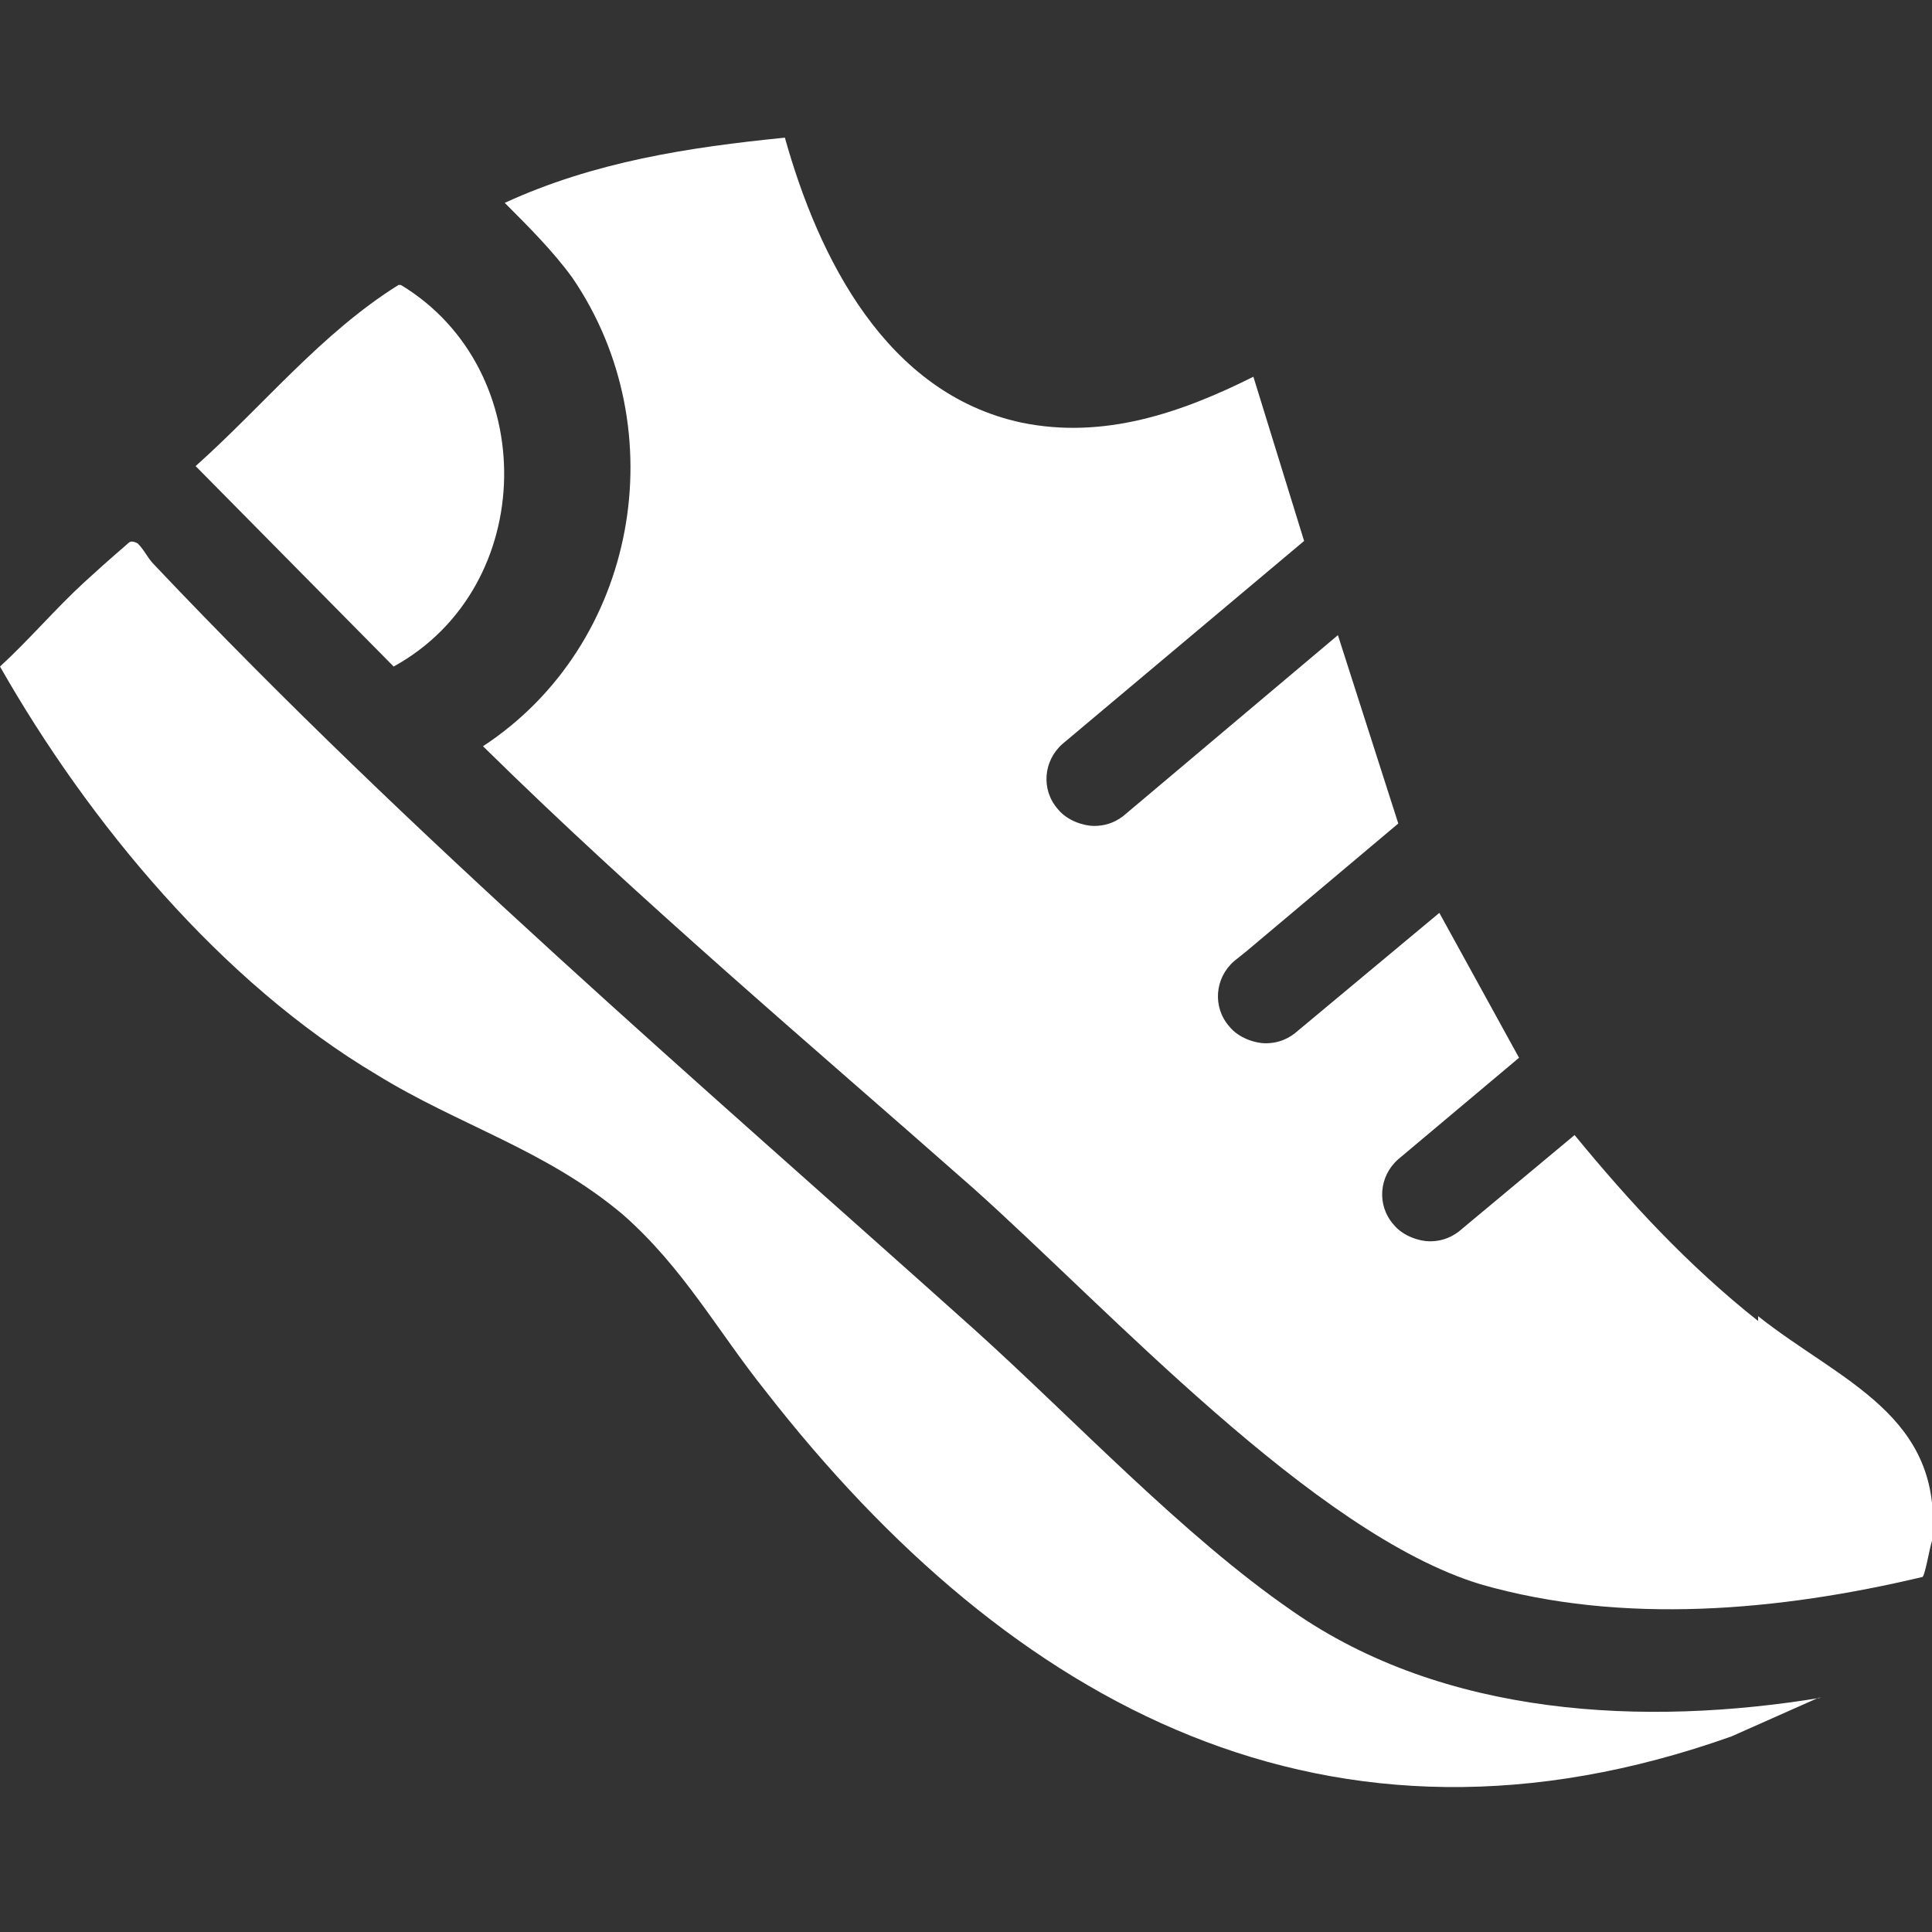<?xml version="1.0" encoding="UTF-8"?> <svg xmlns="http://www.w3.org/2000/svg" id="Calque_5" version="1.1" viewBox="0 0 80 80"><rect x="0" y="0" width="80" height="80" fill="#333333" stroke="none"/><defs><style> .st0 { fill: #fff; } </style></defs><path class="st0" d="M75.3,70.3l-3.6,1.6c-16.6,5.9-29.8-1.2-40-14.3-2-2.5-3.4-5.1-5.9-7.3-3.2-2.7-6.8-3.7-10.2-5.8C9.2,40.7,3.7,34.1,0,27.6c1.2-1.1,2.3-2.4,3.5-3.5s1.7-1.5,1.8-1.6.2-.1.4,0c.3.3.4.6.7.9,10.7,11.3,22.4,21.3,34,31.7,4.1,3.7,8.6,8.5,13.1,11.6,6.3,4.4,14.6,4.8,21.9,3.6Z"></path><path class="st0" d="M16.6,11.8c5.8,3.5,5.7,12.5-.3,15.8l-8.2-8.3c2.8-2.5,5.2-5.5,8.4-7.5Z"></path><path class="st0" d="M72.8,54.7c-2.9-2.3-5.3-4.9-7.6-7.7l-4.8,4c-.4.3-.8.4-1.2.4s-1.1-.2-1.5-.7c-.7-.8-.6-2,.2-2.7l5-4.2-3.3-6-6,5c-.4.3-.8.4-1.2.4s-1.1-.2-1.5-.7c-.7-.8-.6-2,.2-2.7l.5-.4s0,0,0,0l6.3-5.3-2.5-7.8-8.9,7.5c-.4.3-.8.4-1.2.4s-1.1-.2-1.5-.7c-.7-.8-.6-2,.2-2.7l10-8.4-2.1-6.8c-3,1.5-6.2,2.6-9.6,1.9-5.6-1.2-8.4-6.8-9.8-11.8-4,.4-7.9,1-11.6,2.7,1,1,2,2,2.8,3.1,4.3,6.3,2.7,15.2-3.7,19.4,6.5,6.4,13.5,12.3,20.3,18.3,5.6,5,14.1,14.3,21,16.4,5.9,1.7,12.4,1.1,18.3-.3.1,0,.3-1.2.4-1.5.5-5.2-3.8-6.6-7.2-9.3Z"></path></svg> 